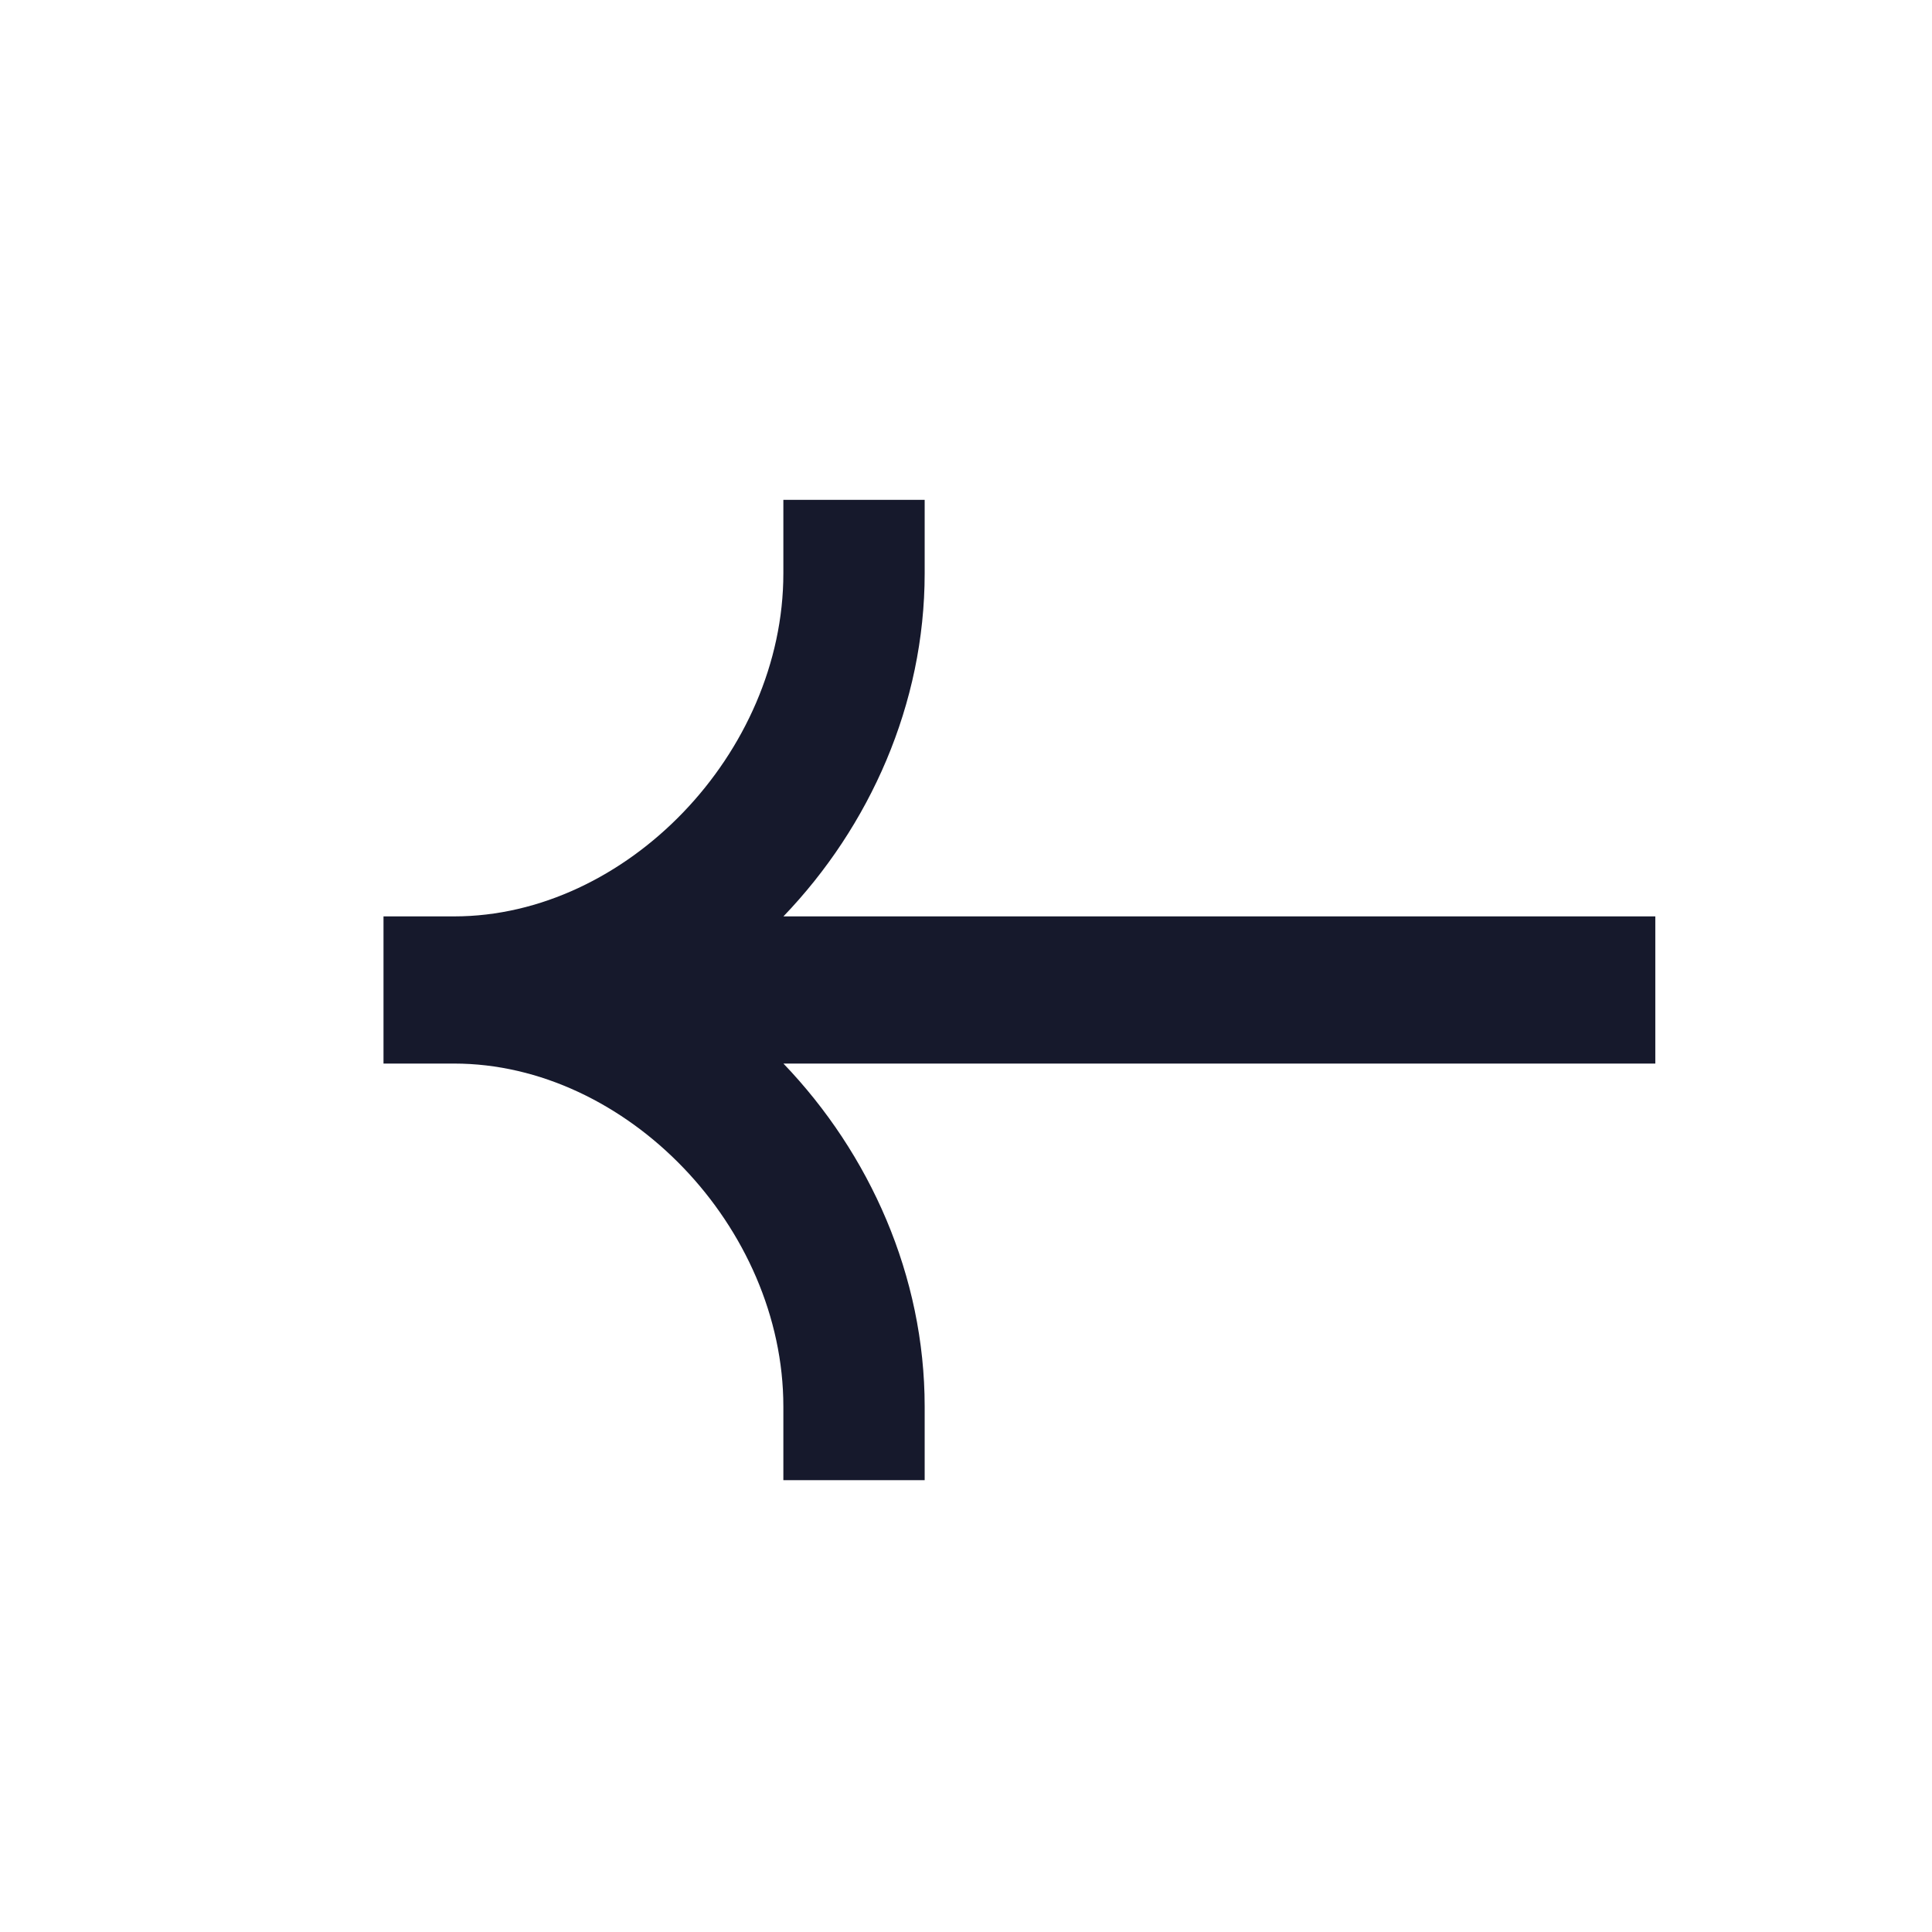 <svg width="28" height="28" viewBox="0 0 28 28" fill="none" xmlns="http://www.w3.org/2000/svg">
<path fill-rule="evenodd" clip-rule="evenodd" d="M6.582 15.414C9.078 15.414 11.353 17.783 11.353 20.385L11.353 21.452L13.401 21.452L13.401 20.385C13.401 18.493 12.605 16.718 11.354 15.414L23.99 15.414L23.99 13.281L11.354 13.281C12.605 11.978 13.401 10.203 13.401 8.31L13.401 7.244L11.353 7.244L11.353 8.31C11.353 10.912 9.078 13.281 6.582 13.281L5.558 13.281L5.558 15.414L6.582 15.414Z" fill="#16192C"/>
</svg>

